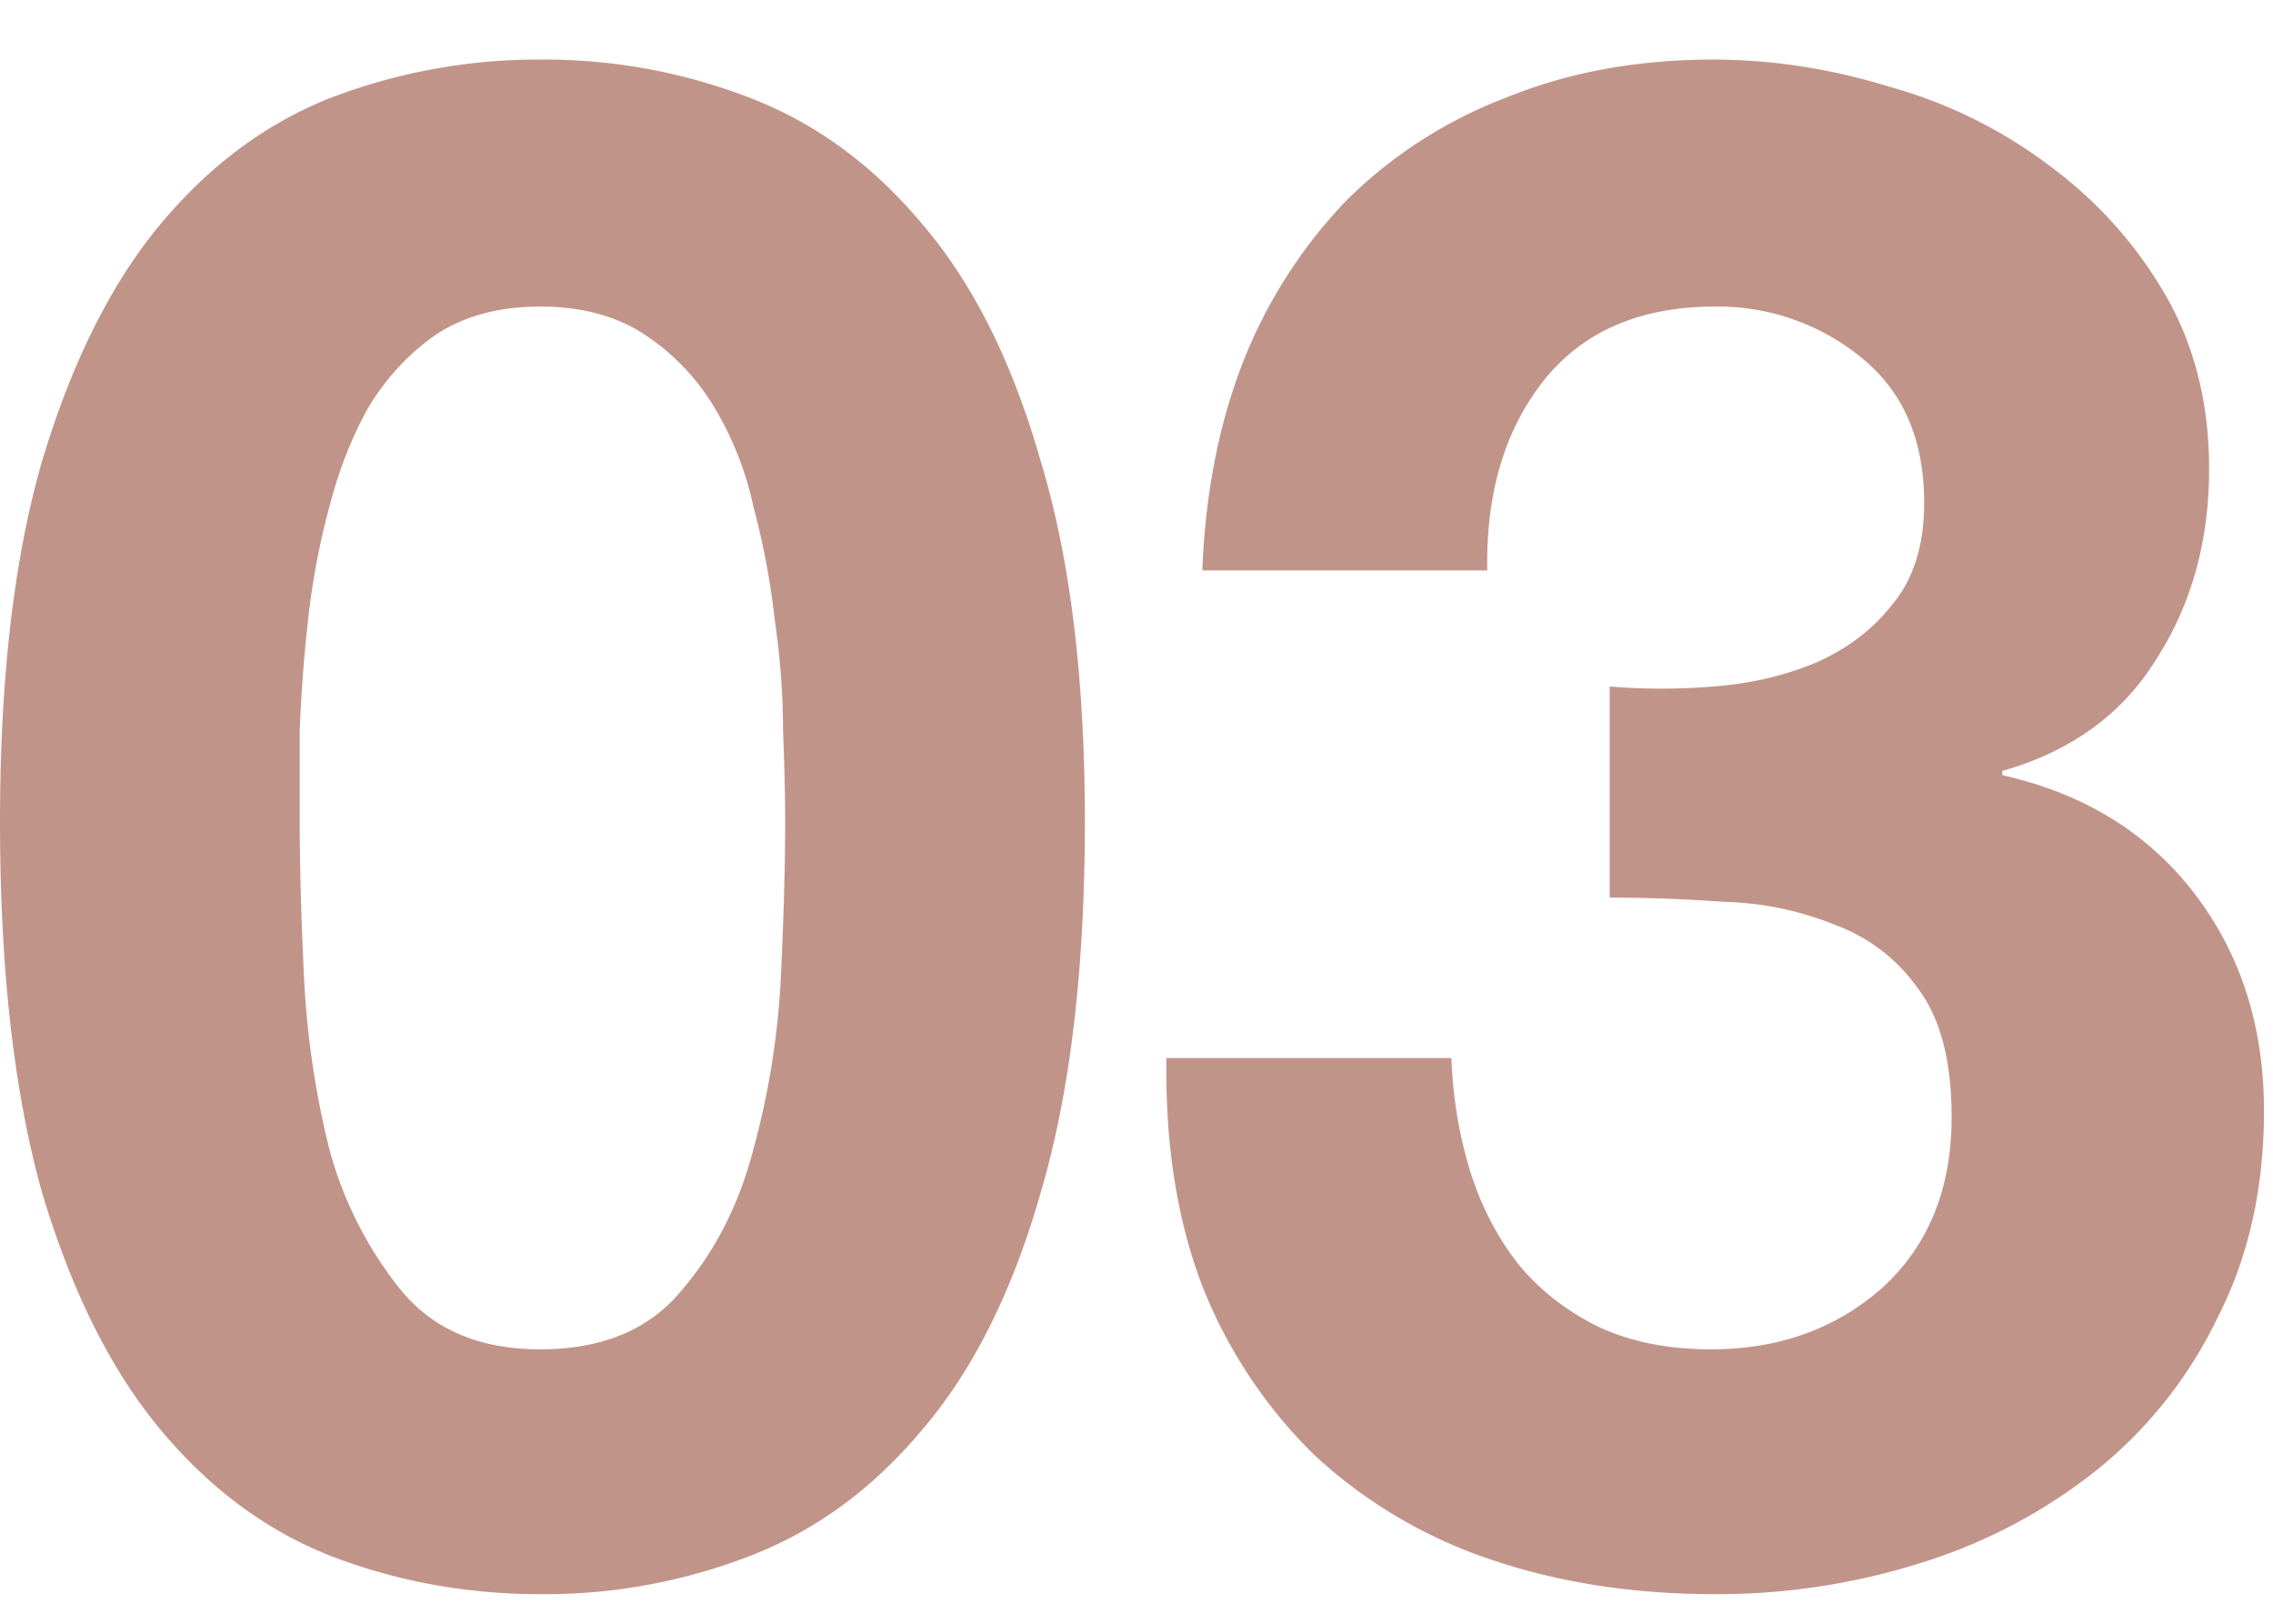 <svg width="28" height="20" fill="none" xmlns="http://www.w3.org/2000/svg"><path d="M19.83 8.456a7.81 7.81 0 0 0 1.273 0c.451-.034.867-.13 1.248-.286.399-.173.72-.416.962-.728.26-.312.39-.728.39-1.248 0-.78-.26-1.378-.78-1.794a2.79 2.79 0 0 0-1.794-.624c-.936 0-1.646.312-2.132.936-.468.607-.693 1.378-.676 2.314h-3.51c.035-.936.2-1.785.494-2.548a6.09 6.09 0 0 1 1.274-2.002 5.624 5.624 0 0 1 1.976-1.274c.763-.312 1.612-.468 2.548-.468.728 0 1.456.113 2.184.338a5.863 5.863 0 0 1 1.95.962c.59.434 1.066.962 1.43 1.586.364.624.546 1.344.546 2.158 0 .884-.216 1.664-.65 2.34-.416.676-1.048 1.136-1.898 1.378v.052c1.006.226 1.794.711 2.366 1.456.572.746.858 1.638.858 2.678 0 .954-.19 1.803-.572 2.548a5.427 5.427 0 0 1-1.482 1.872 6.604 6.604 0 0 1-2.158 1.144 8.33 8.33 0 0 1-2.548.39c-1.022 0-1.958-.147-2.808-.442a5.978 5.978 0 0 1-2.132-1.274 5.98 5.98 0 0 1-1.378-2.08c-.312-.814-.459-1.75-.442-2.808h3.51c.018.486.096.954.234 1.404.139.434.338.815.598 1.144.26.312.581.564.962.754.399.191.867.286 1.404.286.832 0 1.534-.251 2.106-.754.572-.52.858-1.222.858-2.106 0-.693-.138-1.222-.416-1.586a2.147 2.147 0 0 0-1.014-.78 3.902 3.902 0 0 0-1.378-.286 19.701 19.701 0 0 0-1.404-.052v-2.6ZM3.692 10.12c0 .52.017 1.153.052 1.898.035.728.139 1.439.312 2.132a4.71 4.71 0 0 0 .884 1.742c.399.486.97.728 1.716.728.763 0 1.343-.242 1.742-.728.416-.485.71-1.066.884-1.742.19-.693.303-1.404.338-2.132.035-.745.052-1.378.052-1.898 0-.312-.009-.684-.026-1.118 0-.45-.035-.91-.104-1.378a9.201 9.201 0 0 0-.26-1.378 4 4 0 0 0-.494-1.248 2.789 2.789 0 0 0-.858-.884c-.347-.225-.771-.338-1.274-.338s-.927.113-1.274.338c-.33.226-.607.52-.832.884-.208.364-.373.78-.494 1.248-.121.451-.208.91-.26 1.378a19.14 19.14 0 0 0-.104 1.378v1.118ZM0 10.12c0-1.768.173-3.25.52-4.446.364-1.213.85-2.184 1.456-2.912.607-.728 1.309-1.248 2.106-1.56A7.135 7.135 0 0 1 6.656.734a7 7 0 0 1 2.574.468c.815.312 1.525.832 2.132 1.56.624.728 1.11 1.699 1.456 2.912.364 1.196.546 2.678.546 4.446 0 1.82-.182 3.346-.546 4.576-.347 1.214-.832 2.184-1.456 2.912-.607.728-1.317 1.248-2.132 1.56a7 7 0 0 1-2.574.468c-.901 0-1.76-.156-2.574-.468-.797-.312-1.5-.832-2.106-1.56C1.369 16.88.884 15.91.52 14.696.173 13.466 0 11.94 0 10.12Z" fill="#C1948A"/></svg>